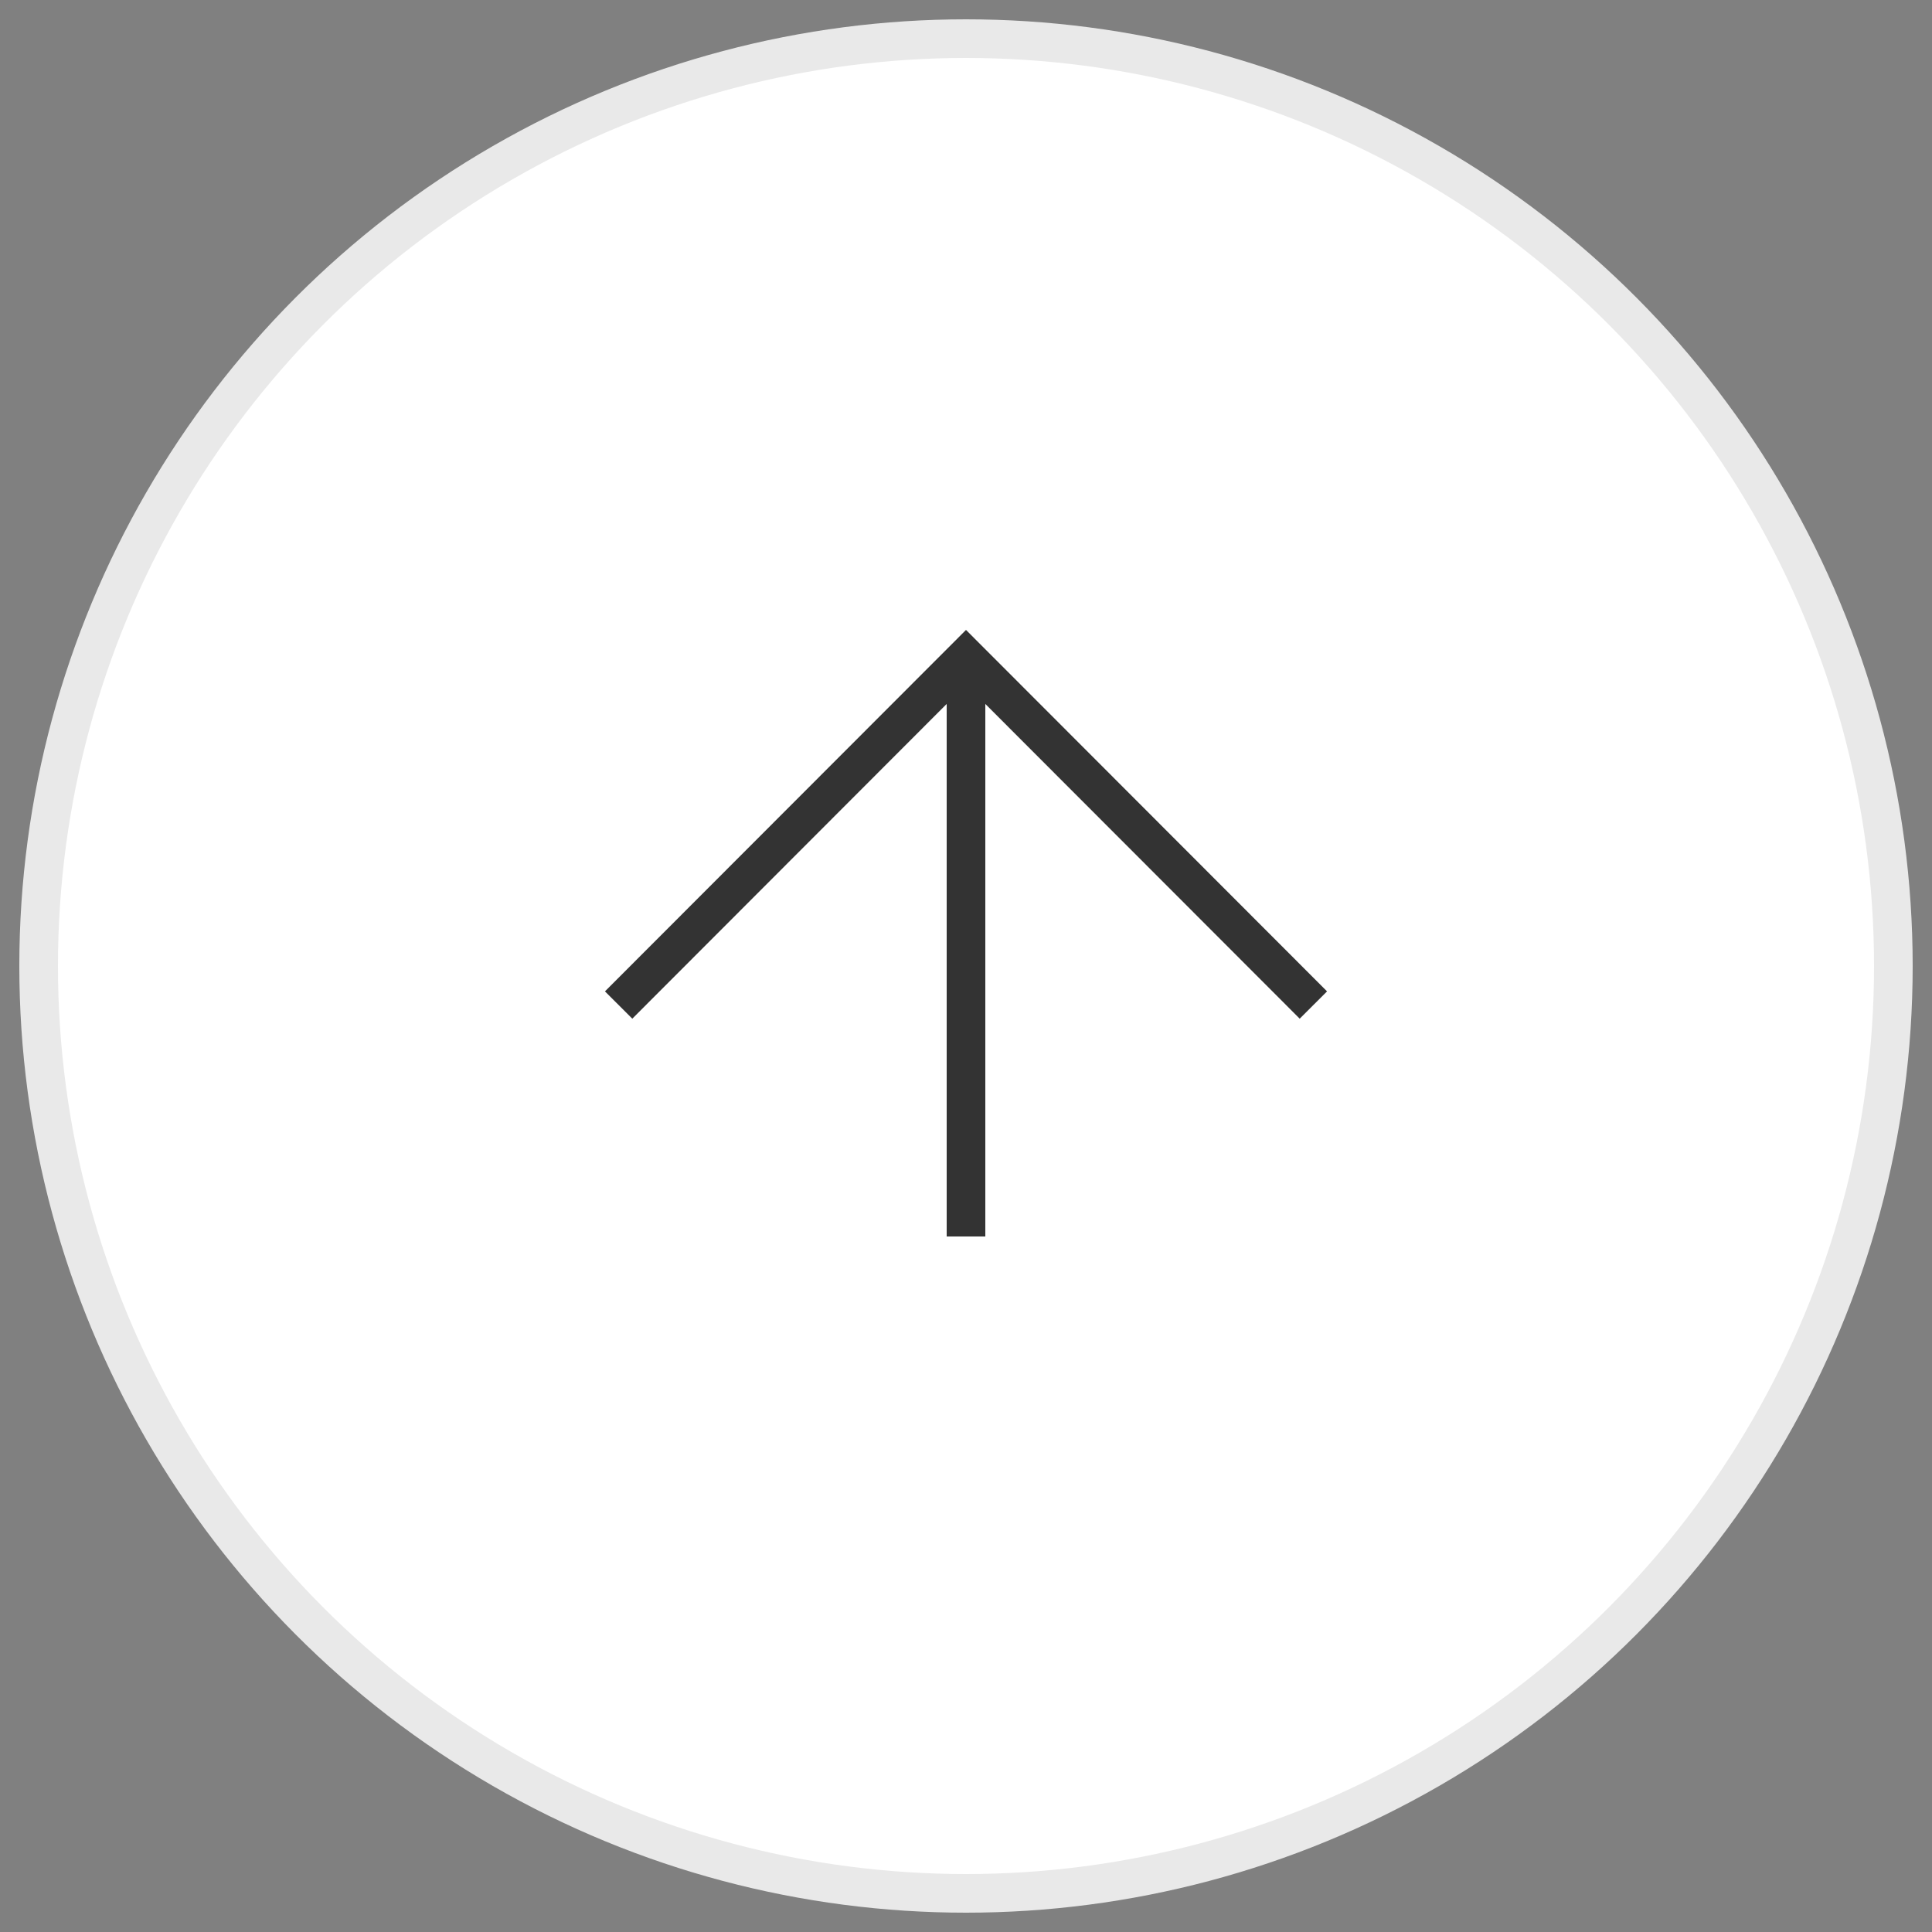 <svg xmlns="http://www.w3.org/2000/svg" width="50" height="50" viewBox="0 0 50 50"><rect x="0" y="0" width="50" height="50" fill="#808080" stroke="none"/><circle cx="25" cy="25" r="24" fill="#fff" stroke="#e9e9e9" stroke-miterlimit="10"/><path fill="none" stroke="#333" stroke-miterlimit="10" d="M25 17v15m-8.99-5.99l8.99-9 8.99 9"/></svg>